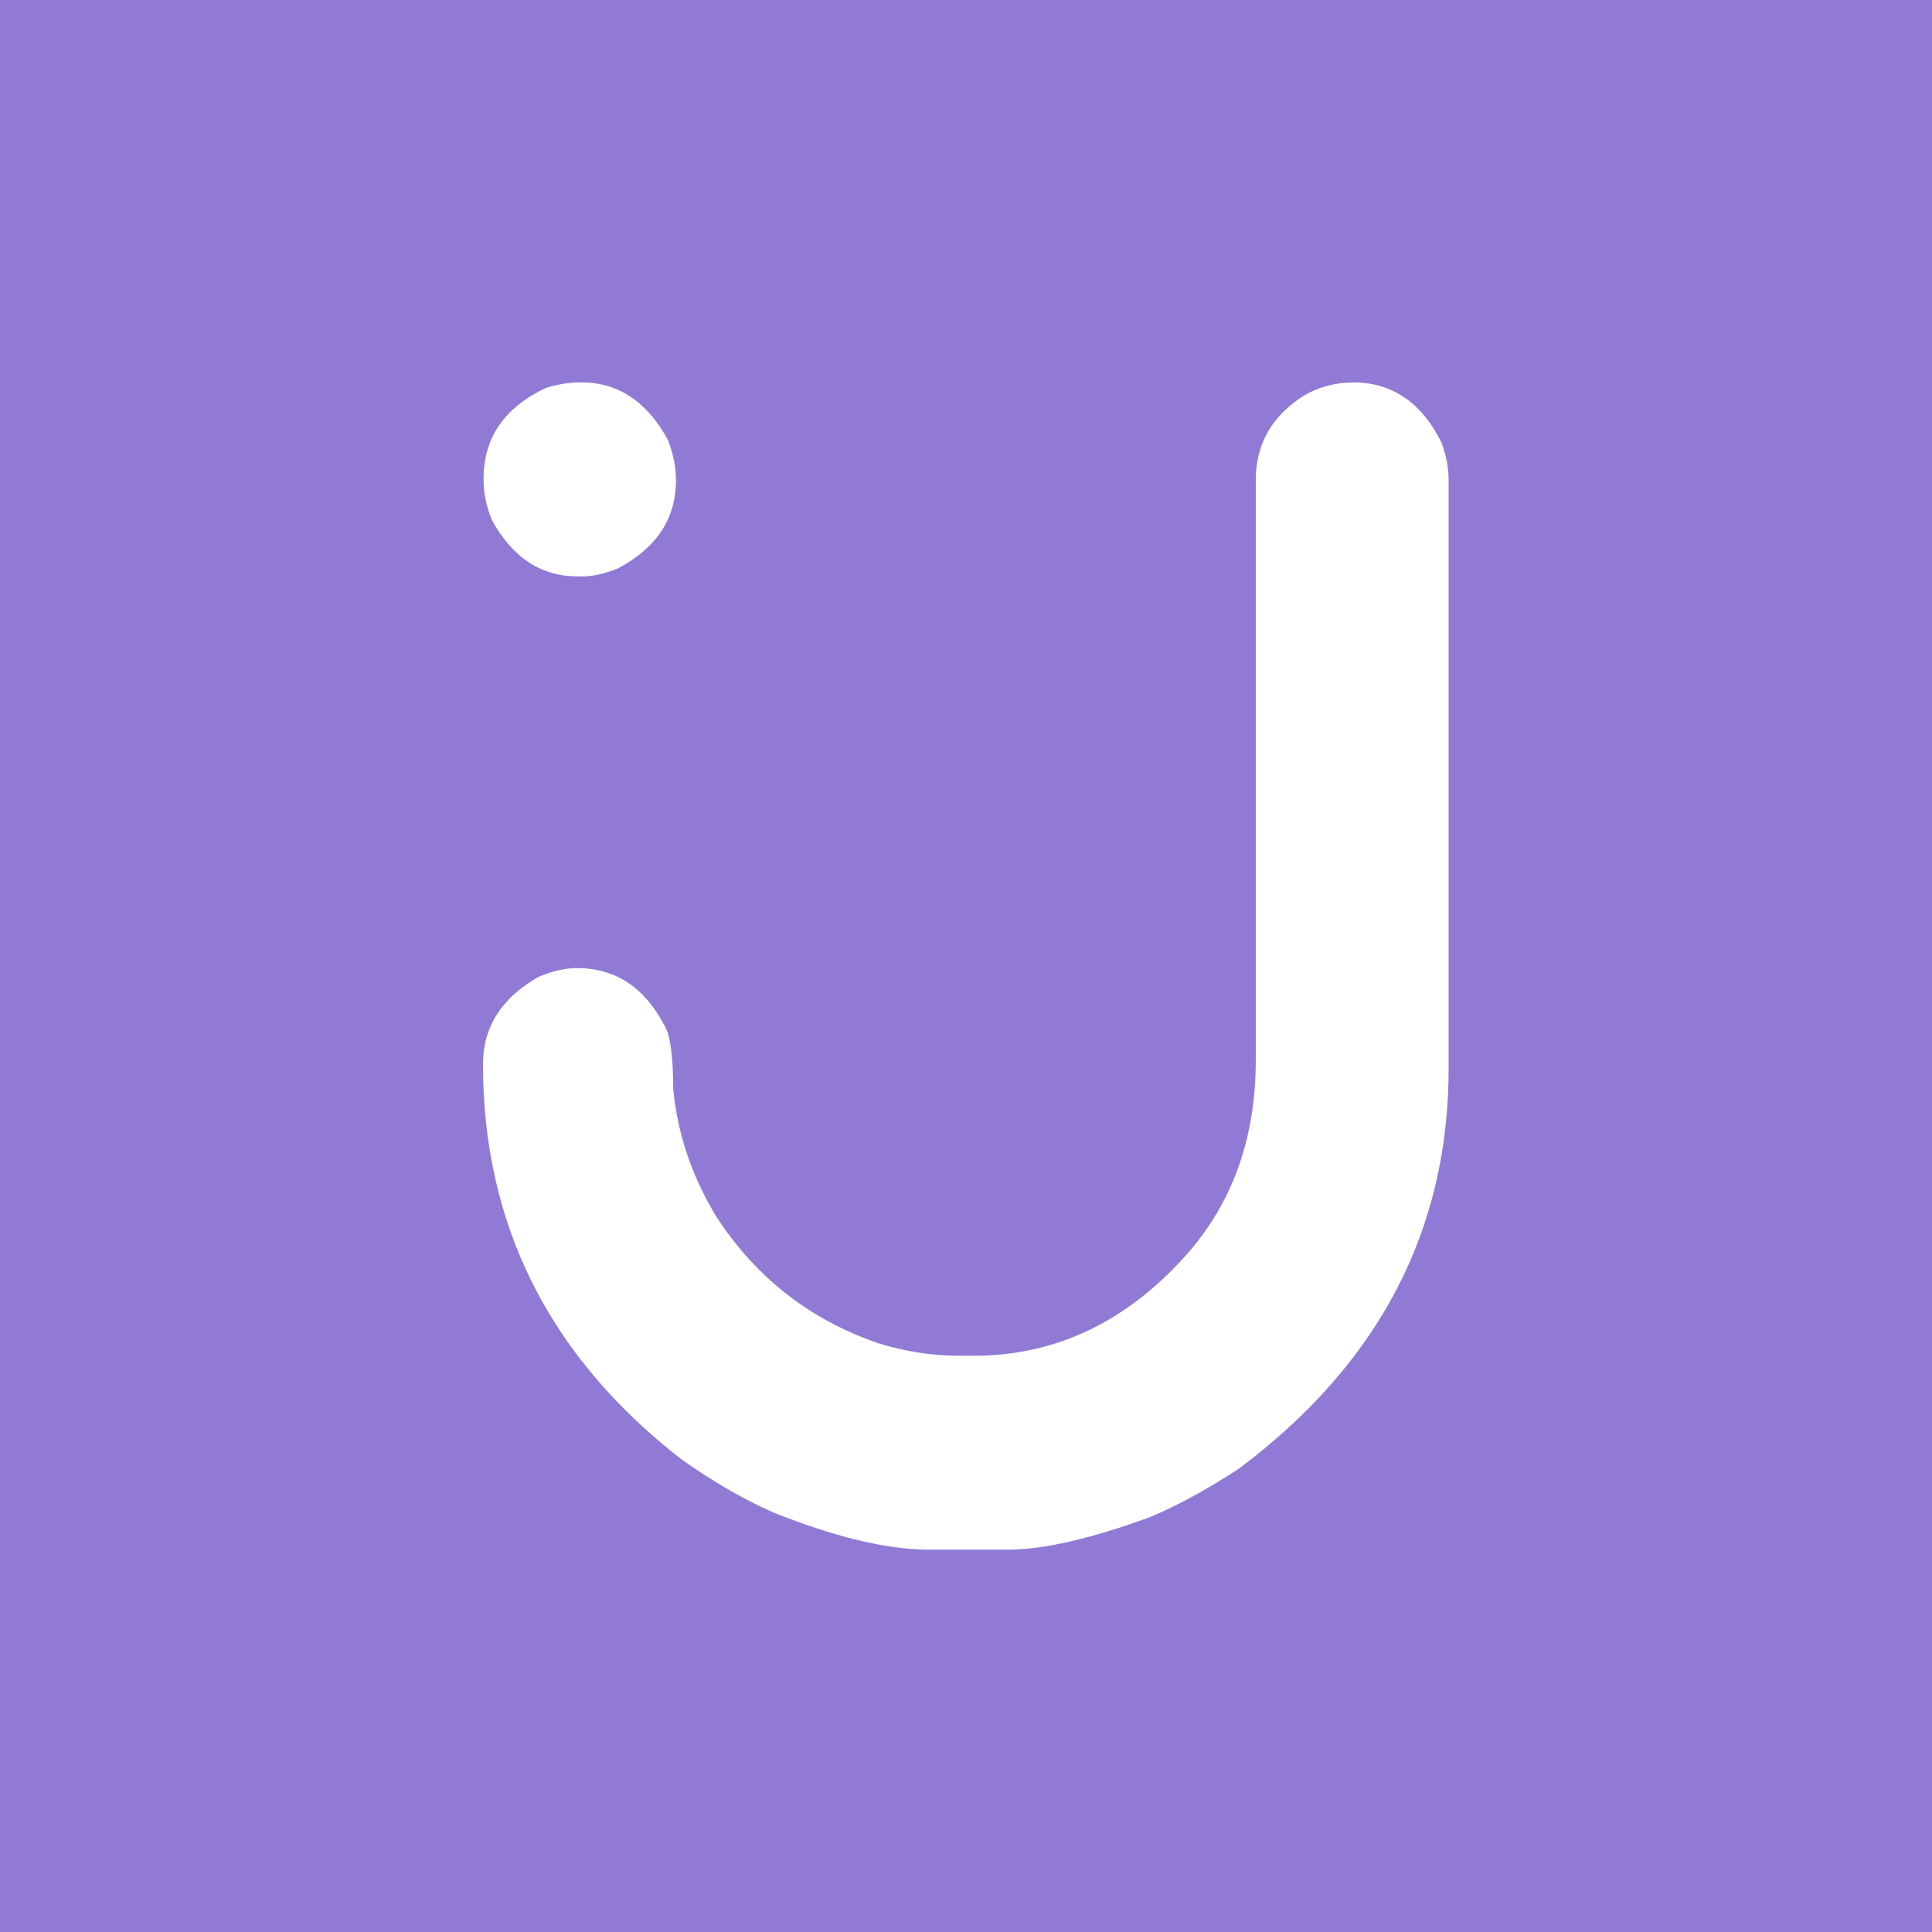 <svg width="96" height="96" viewBox="0 0 96 96" fill="none" xmlns="http://www.w3.org/2000/svg">
<rect width="96" height="96" fill="#907AD6"/>
<path d="M67.224 19C69.179 19 70.654 20.007 71.642 22.023C71.863 22.654 71.982 23.268 71.982 23.854V53.091C71.982 61.145 68.515 67.761 61.58 72.963C60.032 73.978 58.563 74.785 57.177 75.371C54.218 76.46 51.851 77 50.079 77H46.14C44.074 77 41.484 76.378 38.372 75.132C36.823 74.436 35.31 73.547 33.827 72.488C27.276 67.383 24 60.847 24 52.882C24 51.029 24.922 49.585 26.759 48.54C27.452 48.251 28.094 48.102 28.677 48.102H28.654C30.543 48.102 31.989 49.028 32.978 50.888C33.295 51.361 33.45 52.421 33.45 54.074C33.656 56.312 34.372 58.453 35.612 60.484C37.596 63.514 40.282 65.603 43.682 66.759C45.032 67.167 46.353 67.367 47.636 67.367H48.381C52.453 67.367 55.995 65.685 58.983 62.314C61.255 59.736 62.399 56.526 62.399 52.682V23.854C62.399 22.068 63.196 20.667 64.796 19.653C65.542 19.223 66.353 19.008 67.232 19.008L67.224 19ZM28.81 19.001H28.877C30.713 19.001 32.152 19.95 33.184 21.855C33.45 22.529 33.59 23.203 33.59 23.855C33.59 25.759 32.638 27.211 30.727 28.233C30.078 28.5 29.473 28.642 28.905 28.642H28.706C26.884 28.642 25.461 27.708 24.434 25.825C24.163 25.151 24.029 24.492 24.029 23.855V23.788C24.029 21.75 25.062 20.247 27.128 19.276C27.711 19.098 28.272 19.001 28.81 19.001Z" fill="white"/>
</svg>
